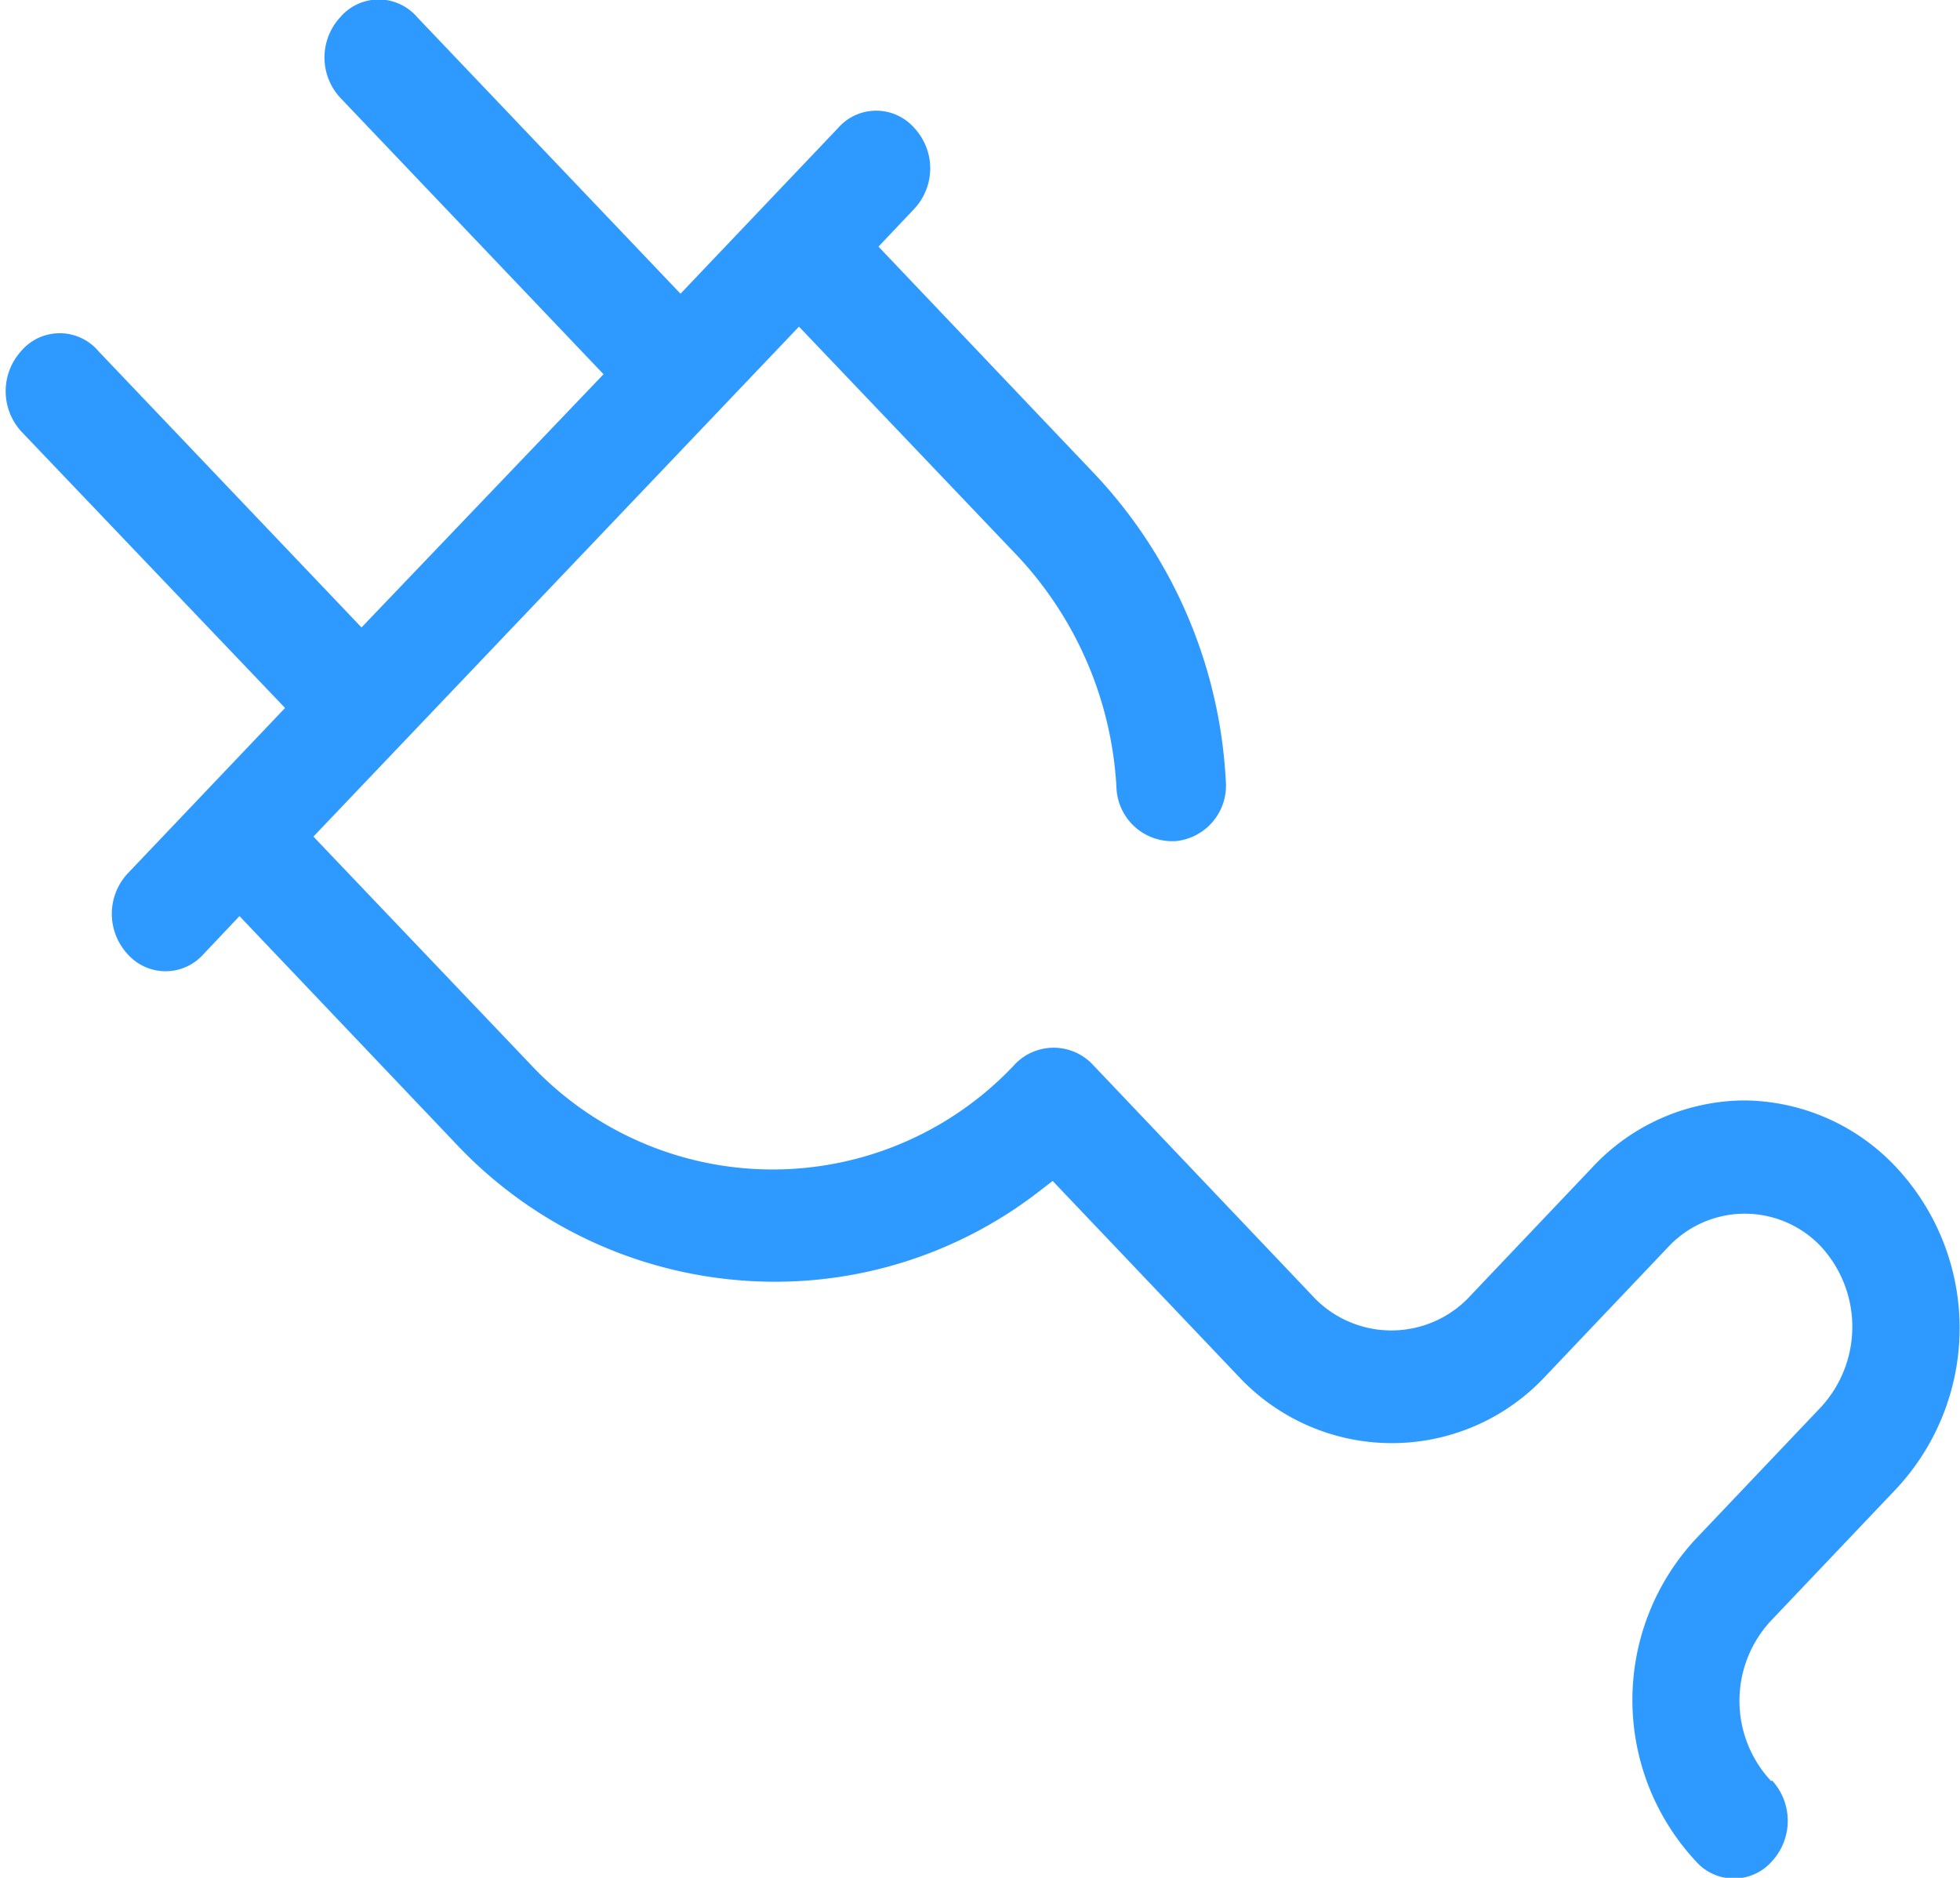 <?xml version="1.0" encoding="UTF-8"?> <svg xmlns="http://www.w3.org/2000/svg" id="Layer_1" data-name="Layer 1" viewBox="0 0 38.71 37.08"> <defs> <style>.cls-1{fill:#2e99ff;}</style> </defs> <title>элек-во</title> <path class="cls-1" d="M1953.14,2223.09a2.32,2.32,0,0,1,0-3.17l2.47-2.6a4.65,4.65,0,0,0,0-6.35,4.15,4.15,0,0,0-3-1.32h0a4.13,4.13,0,0,0-3,1.32l-2.47,2.6a2.12,2.12,0,0,1-3,0l-4.42-4.65a1.06,1.06,0,0,0-1.5,0,6.55,6.55,0,0,1-9.6,0l-4.27-4.48,9.59-10.07,4.27,4.48a7.26,7.26,0,0,1,2,4.62,1.1,1.1,0,0,0,1.07,1.06h0.09a1.1,1.1,0,0,0,1-1.18,9.56,9.56,0,0,0-2.6-6.08l-4.26-4.48,0.71-.75a1.17,1.17,0,0,0,0-1.59,1,1,0,0,0-1.51,0l-3.11,3.27-5.2-5.46a1,1,0,0,0-1.52,0,1.17,1.17,0,0,0,0,1.59l5.2,5.46-4.78,5-5.2-5.46a1,1,0,0,0-1.52,0,1.18,1.18,0,0,0,0,1.59l5.21,5.46-3.11,3.27a1.17,1.17,0,0,0,0,1.59,1,1,0,0,0,1.5,0l0.71-.75,4.26,4.48a8.65,8.65,0,0,0,6.3,2.74,8.51,8.51,0,0,0,5.24-1.79l0.26-.2,3.7,3.89a4.14,4.14,0,0,0,6,0l2.47-2.6a2.07,2.07,0,0,1,3,0,2.34,2.34,0,0,1,0,3.18l-2.47,2.6a4.67,4.67,0,0,0,0,6.36,1,1,0,0,0,1.51,0,1.18,1.18,0,0,0,0-1.59" transform="translate(-1918.16 -2187.92)"></path> </svg> 